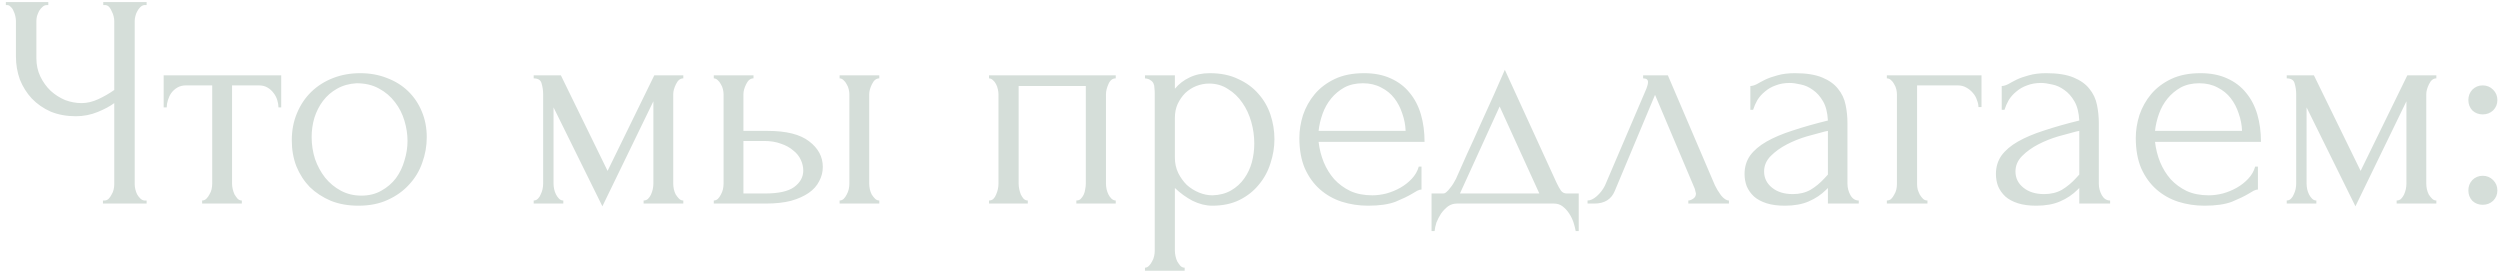 <?xml version="1.0" encoding="UTF-8"?> <svg xmlns="http://www.w3.org/2000/svg" width="393" height="43" viewBox="0 0 393 43" fill="none"><path d="M16.184 31.52H16.424C16.648 31.52 16.856 31.44 17.048 31.28C17.24 31.088 17.4 30.864 17.528 30.608C17.688 30.352 17.8 30.08 17.864 29.792C17.928 29.504 17.96 29.232 17.96 28.976V16.208C17.32 16.688 16.456 17.152 15.368 17.6C14.28 18.048 13.128 18.272 11.912 18.272C10.472 18.272 9.16 18.032 7.976 17.552C6.824 17.04 5.832 16.352 5 15.488C4.2 14.624 3.576 13.632 3.128 12.512C2.712 11.36 2.504 10.144 2.504 8.864V3.296C2.504 3.072 2.472 2.816 2.408 2.528C2.344 2.24 2.248 1.968 2.12 1.712C2.024 1.456 1.88 1.248 1.688 1.088C1.528 0.896 1.352 0.8 1.16 0.8H0.92V0.32H7.592V0.8H7.352C7.096 0.8 6.872 0.896 6.68 1.088C6.488 1.248 6.312 1.456 6.152 1.712C6.024 1.968 5.912 2.24 5.816 2.528C5.752 2.816 5.72 3.072 5.72 3.296V9.152C5.72 10.208 5.928 11.168 6.344 12.032C6.76 12.896 7.304 13.648 7.976 14.288C8.648 14.896 9.4 15.376 10.232 15.728C11.096 16.048 11.96 16.208 12.824 16.208C13.688 16.208 14.568 16 15.464 15.584C16.36 15.168 17.192 14.688 17.96 14.144V3.296C17.96 3.072 17.928 2.832 17.864 2.576C17.8 2.288 17.704 2.032 17.576 1.808C17.48 1.552 17.352 1.328 17.192 1.136C17.032 0.944 16.84 0.832 16.616 0.8H16.232V0.32H23.048V0.8H22.664C22.44 0.832 22.232 0.944 22.04 1.136C21.848 1.328 21.688 1.552 21.56 1.808C21.432 2.032 21.336 2.288 21.272 2.576C21.208 2.832 21.176 3.072 21.176 3.296V28.976C21.176 29.2 21.208 29.456 21.272 29.744C21.336 30.032 21.432 30.304 21.56 30.56C21.688 30.784 21.848 30.992 22.04 31.184C22.232 31.376 22.44 31.488 22.664 31.52H23.048V32H16.184V31.52ZM43.775 16.88C43.775 16.528 43.711 16.144 43.583 15.728C43.455 15.312 43.263 14.944 43.007 14.624C42.751 14.272 42.431 13.984 42.047 13.76C41.663 13.536 41.215 13.424 40.703 13.424H36.479V28.88C36.479 29.136 36.511 29.408 36.575 29.696C36.639 29.984 36.735 30.272 36.863 30.56C37.023 30.816 37.183 31.04 37.343 31.232C37.535 31.424 37.759 31.52 38.015 31.52V32H31.775V31.52C32.031 31.52 32.255 31.424 32.447 31.232C32.639 31.04 32.799 30.816 32.927 30.56C33.087 30.304 33.199 30.032 33.263 29.744C33.327 29.424 33.359 29.136 33.359 28.88V13.424H29.231C28.719 13.424 28.271 13.536 27.887 13.76C27.503 13.984 27.183 14.272 26.927 14.624C26.703 14.944 26.527 15.312 26.399 15.728C26.271 16.144 26.207 16.528 26.207 16.88H25.727V11.84H44.207V16.88H43.775ZM56.334 32.336C54.734 32.336 53.294 32.08 52.014 31.568C50.734 31.024 49.63 30.304 48.702 29.408C47.806 28.48 47.102 27.392 46.59 26.144C46.11 24.896 45.87 23.536 45.87 22.064C45.87 20.496 46.142 19.072 46.686 17.792C47.23 16.48 47.982 15.36 48.942 14.432C49.902 13.504 51.038 12.784 52.35 12.272C53.662 11.76 55.086 11.504 56.622 11.504C58.158 11.504 59.566 11.76 60.846 12.272C62.126 12.752 63.23 13.44 64.158 14.336C65.086 15.232 65.806 16.304 66.318 17.552C66.83 18.768 67.086 20.112 67.086 21.584C67.086 22.96 66.846 24.304 66.366 25.616C65.918 26.896 65.23 28.032 64.302 29.024C63.406 30.016 62.286 30.816 60.942 31.424C59.63 32.032 58.094 32.336 56.334 32.336ZM56.046 13.088C54.894 13.152 53.87 13.44 52.974 13.952C52.11 14.432 51.374 15.072 50.766 15.872C50.19 16.64 49.742 17.52 49.422 18.512C49.134 19.504 48.99 20.512 48.99 21.536C48.99 22.72 49.166 23.872 49.518 24.992C49.902 26.08 50.43 27.056 51.102 27.92C51.806 28.784 52.638 29.472 53.598 29.984C54.558 30.496 55.63 30.752 56.814 30.752C57.998 30.752 59.038 30.496 59.934 29.984C60.862 29.472 61.63 28.816 62.238 28.016C62.846 27.184 63.294 26.256 63.582 25.232C63.902 24.208 64.062 23.184 64.062 22.16C64.062 21.104 63.902 20.048 63.582 18.992C63.262 17.904 62.766 16.928 62.094 16.064C61.422 15.168 60.574 14.448 59.55 13.904C58.558 13.36 57.39 13.088 56.046 13.088ZM105.832 28.88C105.832 29.136 105.864 29.424 105.927 29.744C105.992 30.032 106.088 30.304 106.216 30.56C106.376 30.816 106.552 31.04 106.744 31.232C106.936 31.424 107.16 31.52 107.416 31.52V32H101.176V31.52C101.432 31.52 101.656 31.44 101.848 31.28C102.04 31.088 102.2 30.864 102.328 30.608C102.456 30.32 102.552 30.032 102.616 29.744C102.68 29.424 102.712 29.136 102.712 28.88V15.92L94.695 32.432L87.016 16.88V28.88C87.016 29.136 87.047 29.424 87.112 29.744C87.175 30.032 87.272 30.304 87.4 30.56C87.528 30.816 87.688 31.04 87.879 31.232C88.072 31.424 88.296 31.52 88.552 31.52V32H83.895V31.52C84.151 31.52 84.376 31.424 84.567 31.232C84.76 31.04 84.903 30.816 84.999 30.56C85.127 30.304 85.224 30.032 85.287 29.744C85.352 29.424 85.383 29.136 85.383 28.88V14.816C85.383 14.24 85.303 13.68 85.144 13.136C85.016 12.592 84.6 12.32 83.895 12.32V11.84H88.168L95.511 26.864L102.856 11.84H107.416V12.32C106.936 12.32 106.552 12.624 106.264 13.232C105.976 13.808 105.832 14.336 105.832 14.816V28.88ZM131.985 32V31.52C132.209 31.52 132.417 31.44 132.609 31.28C132.801 31.088 132.961 30.864 133.089 30.608C133.249 30.32 133.361 30.032 133.425 29.744C133.489 29.424 133.521 29.136 133.521 28.88V14.816C133.521 14.592 133.489 14.336 133.425 14.048C133.361 13.76 133.249 13.488 133.089 13.232C132.961 12.976 132.801 12.768 132.609 12.608C132.417 12.416 132.209 12.32 131.985 12.32V11.84H138.225V12.32C137.745 12.32 137.361 12.624 137.073 13.232C136.785 13.808 136.641 14.336 136.641 14.816V28.88C136.641 29.136 136.673 29.424 136.737 29.744C136.801 30.032 136.897 30.304 137.025 30.56C137.185 30.816 137.361 31.04 137.553 31.232C137.745 31.424 137.969 31.52 138.225 31.52V32H131.985ZM120.657 20.576C123.601 20.576 125.777 21.12 127.185 22.208C128.625 23.296 129.345 24.64 129.345 26.24C129.345 27.04 129.153 27.792 128.769 28.496C128.417 29.2 127.873 29.808 127.137 30.32C126.401 30.832 125.473 31.248 124.353 31.568C123.233 31.856 121.905 32 120.369 32H112.209V31.52C112.433 31.52 112.641 31.44 112.833 31.28C113.025 31.088 113.185 30.864 113.313 30.608C113.473 30.32 113.585 30.032 113.649 29.744C113.713 29.424 113.745 29.136 113.745 28.88V14.816C113.745 14.592 113.713 14.336 113.649 14.048C113.585 13.76 113.473 13.488 113.313 13.232C113.185 12.976 113.025 12.768 112.833 12.608C112.641 12.416 112.433 12.32 112.209 12.32V11.84H118.449V12.32C117.969 12.32 117.585 12.624 117.297 13.232C117.009 13.808 116.865 14.336 116.865 14.816V20.576H120.657ZM120.273 30.416C122.385 30.416 123.905 30.08 124.833 29.408C125.793 28.704 126.273 27.84 126.273 26.816C126.273 26.24 126.145 25.68 125.889 25.136C125.633 24.56 125.233 24.064 124.689 23.648C124.177 23.2 123.537 22.848 122.769 22.592C122.001 22.304 121.121 22.16 120.129 22.16H116.865V30.416H120.273ZM160.13 28.88C160.13 29.136 160.162 29.424 160.226 29.744C160.29 30.032 160.37 30.304 160.466 30.56C160.594 30.816 160.738 31.04 160.898 31.232C161.09 31.424 161.314 31.52 161.57 31.52V32H155.474V31.52C155.73 31.52 155.954 31.44 156.146 31.28C156.338 31.088 156.482 30.864 156.578 30.608C156.706 30.32 156.802 30.032 156.866 29.744C156.93 29.424 156.962 29.136 156.962 28.88V14.816C156.962 14.592 156.93 14.336 156.866 14.048C156.802 13.728 156.706 13.456 156.578 13.232C156.45 12.976 156.29 12.768 156.098 12.608C155.906 12.416 155.698 12.32 155.474 12.32V11.84H175.394V12.32C174.882 12.32 174.498 12.624 174.242 13.232C173.986 13.808 173.858 14.336 173.858 14.816V28.88C173.858 29.136 173.89 29.424 173.954 29.744C174.018 30.032 174.114 30.304 174.242 30.56C174.37 30.816 174.53 31.04 174.722 31.232C174.946 31.424 175.17 31.52 175.394 31.52V32H169.202V31.52C169.49 31.52 169.714 31.44 169.874 31.28C170.066 31.088 170.226 30.864 170.354 30.608C170.482 30.32 170.562 30.032 170.594 29.744C170.658 29.424 170.69 29.136 170.69 28.88V13.52H160.13V28.88ZM190.165 11.504C191.893 11.504 193.381 11.808 194.629 12.416C195.909 12.992 196.965 13.76 197.797 14.72C198.661 15.68 199.301 16.784 199.717 18.032C200.133 19.28 200.341 20.56 200.341 21.872C200.341 23.152 200.133 24.416 199.717 25.664C199.333 26.912 198.725 28.032 197.893 29.024C197.093 30.016 196.085 30.816 194.869 31.424C193.653 32.032 192.213 32.336 190.549 32.336C189.557 32.336 188.533 32.08 187.477 31.568C186.453 31.024 185.525 30.352 184.693 29.552V39.44C184.693 39.696 184.725 39.968 184.789 40.256C184.853 40.576 184.949 40.864 185.077 41.12C185.237 41.376 185.397 41.6 185.557 41.792C185.749 41.984 185.973 42.08 186.229 42.08V42.56H179.989V42.08C180.213 42.08 180.421 41.984 180.613 41.792C180.805 41.6 180.965 41.376 181.093 41.12C181.253 40.864 181.365 40.576 181.429 40.256C181.493 39.968 181.525 39.696 181.525 39.44V14.672C181.525 14.384 181.509 14.112 181.477 13.856C181.477 13.568 181.429 13.328 181.333 13.136C181.237 12.912 181.077 12.736 180.853 12.608C180.661 12.448 180.373 12.352 179.989 12.32V11.84H184.693V13.952C185.333 13.184 186.101 12.592 186.997 12.176C187.925 11.728 188.981 11.504 190.165 11.504ZM190.597 30.704C191.717 30.672 192.693 30.416 193.525 29.936C194.357 29.456 195.045 28.832 195.589 28.064C196.133 27.296 196.533 26.448 196.789 25.52C197.045 24.56 197.173 23.568 197.173 22.544C197.173 21.392 197.013 20.256 196.693 19.136C196.373 18.016 195.909 17.024 195.301 16.16C194.693 15.264 193.941 14.544 193.045 14C192.181 13.424 191.189 13.136 190.069 13.136C189.397 13.136 188.725 13.264 188.053 13.52C187.413 13.776 186.837 14.144 186.325 14.624C185.845 15.104 185.445 15.68 185.125 16.352C184.837 16.992 184.693 17.712 184.693 18.512V24.8C184.693 25.664 184.869 26.464 185.221 27.2C185.573 27.904 186.021 28.528 186.565 29.072C187.141 29.584 187.781 29.984 188.485 30.272C189.189 30.56 189.893 30.704 190.597 30.704ZM207.284 22.304C207.412 23.424 207.684 24.496 208.1 25.52C208.516 26.512 209.06 27.392 209.732 28.16C210.436 28.928 211.284 29.552 212.276 30.032C213.268 30.48 214.42 30.704 215.732 30.704C216.436 30.704 217.172 30.608 217.94 30.416C218.74 30.192 219.476 29.888 220.148 29.504C220.82 29.12 221.412 28.656 221.924 28.112C222.468 27.536 222.836 26.896 223.028 26.192H223.46V29.792C223.268 29.792 223.044 29.856 222.788 29.984C222.564 30.112 222.292 30.272 221.972 30.464C221.332 30.848 220.468 31.264 219.38 31.712C218.292 32.128 216.852 32.336 215.06 32.336C213.62 32.336 212.244 32.128 210.932 31.712C209.652 31.296 208.516 30.656 207.524 29.792C206.532 28.928 205.732 27.824 205.124 26.48C204.548 25.136 204.26 23.536 204.26 21.68C204.26 20.496 204.452 19.296 204.836 18.08C205.252 16.864 205.86 15.776 206.66 14.816C207.492 13.824 208.548 13.024 209.828 12.416C211.108 11.808 212.644 11.504 214.436 11.504C216.036 11.504 217.428 11.776 218.612 12.32C219.828 12.864 220.82 13.616 221.588 14.576C222.388 15.536 222.98 16.672 223.364 17.984C223.748 19.296 223.94 20.736 223.94 22.304H207.284ZM214.244 13.088C213.124 13.088 212.148 13.312 211.316 13.76C210.516 14.208 209.828 14.784 209.252 15.488C208.676 16.192 208.228 16.992 207.908 17.888C207.588 18.784 207.38 19.68 207.284 20.576H220.964C220.932 19.648 220.756 18.736 220.436 17.84C220.148 16.944 219.732 16.144 219.188 15.44C218.644 14.736 217.956 14.176 217.124 13.76C216.292 13.312 215.332 13.088 214.244 13.088ZM248.176 30.416V36.32H247.696C247.632 35.936 247.52 35.488 247.36 34.976C247.2 34.496 246.976 34.032 246.688 33.584C246.4 33.136 246.048 32.752 245.632 32.432C245.248 32.144 244.8 32 244.288 32H229.024C228.512 32 228.048 32.144 227.632 32.432C227.216 32.752 226.848 33.136 226.528 33.584C226.24 34.032 226 34.496 225.808 34.976C225.648 35.488 225.552 35.936 225.52 36.32H225.04V30.416H226.864C227.056 30.416 227.232 30.336 227.392 30.176C227.584 30.016 227.76 29.824 227.92 29.6C228.112 29.376 228.288 29.136 228.448 28.88C228.608 28.592 228.752 28.336 228.88 28.112C229.36 27.024 229.936 25.728 230.608 24.224C231.312 22.72 232.016 21.168 232.72 19.568C233.456 17.968 234.16 16.416 234.832 14.912C235.504 13.376 236.08 12.064 236.56 10.976L244.672 28.688C244.928 29.232 245.168 29.664 245.392 29.984C245.616 30.272 245.92 30.416 246.304 30.416H248.176ZM229.504 30.416H241.984L235.744 16.736L229.504 30.416ZM265.404 31.52C265.628 31.52 265.884 31.424 266.172 31.232C266.46 31.04 266.604 30.768 266.604 30.416C266.604 30.352 266.572 30.224 266.508 30.032C266.476 29.808 266.396 29.568 266.268 29.312L260.172 14.912L253.836 30.032C253.292 31.344 252.22 32 250.62 32H249.564V31.52C250.012 31.52 250.492 31.296 251.004 30.848C251.548 30.368 251.98 29.808 252.3 29.168L258.828 13.904C258.988 13.488 259.068 13.152 259.068 12.896C259.068 12.512 258.812 12.32 258.3 12.32V11.84H262.188L269.58 29.12C269.804 29.6 270.124 30.128 270.54 30.704C270.988 31.248 271.404 31.52 271.788 31.52V32H265.404V31.52ZM287.348 32V29.552L287.108 29.792C286.308 30.592 285.38 31.216 284.324 31.664C283.3 32.112 282.052 32.336 280.58 32.336C279.46 32.336 278.5 32.208 277.7 31.952C276.9 31.696 276.244 31.344 275.732 30.896C275.22 30.416 274.836 29.872 274.58 29.264C274.356 28.656 274.244 28.016 274.244 27.344C274.244 26.256 274.532 25.296 275.108 24.464C275.716 23.632 276.58 22.896 277.7 22.256C278.82 21.616 280.18 21.04 281.78 20.528C283.412 19.984 285.268 19.456 287.348 18.944C287.284 17.696 287.028 16.688 286.58 15.92C286.132 15.152 285.604 14.56 284.996 14.144C284.388 13.696 283.748 13.408 283.076 13.28C282.404 13.12 281.828 13.04 281.348 13.04C280.516 13.04 279.78 13.168 279.14 13.424C278.5 13.648 277.94 13.968 277.46 14.384C276.98 14.768 276.58 15.216 276.26 15.728C275.972 16.24 275.748 16.752 275.588 17.264H275.156V13.52C275.444 13.52 275.78 13.424 276.164 13.232C276.548 13.008 276.996 12.768 277.508 12.512C278.052 12.256 278.692 12.032 279.428 11.84C280.196 11.616 281.108 11.504 282.164 11.504C283.924 11.504 285.348 11.728 286.436 12.176C287.524 12.624 288.356 13.216 288.932 13.952C289.54 14.688 289.94 15.536 290.132 16.496C290.324 17.424 290.42 18.384 290.42 19.376V28.88C290.42 29.52 290.58 30.128 290.9 30.704C291.22 31.248 291.652 31.52 292.196 31.52V32H287.348ZM287.348 27.44V20.576L286.868 20.672C286.1 20.864 285.156 21.12 284.036 21.44C282.948 21.76 281.908 22.176 280.916 22.688C279.924 23.2 279.076 23.808 278.372 24.512C277.668 25.216 277.316 26.032 277.316 26.96C277.316 27.984 277.732 28.832 278.564 29.504C279.396 30.176 280.484 30.512 281.828 30.512C282.884 30.512 283.812 30.288 284.612 29.84C285.412 29.36 286.148 28.752 286.82 28.016L287.348 27.44ZM311.493 11.84V16.832H311.013C311.013 16.48 310.933 16.112 310.773 15.728C310.645 15.312 310.437 14.944 310.149 14.624C309.861 14.272 309.509 13.984 309.093 13.76C308.709 13.536 308.261 13.424 307.749 13.424H301.365V28.976C301.365 29.232 301.397 29.504 301.461 29.792C301.557 30.08 301.669 30.352 301.797 30.608C301.957 30.864 302.133 31.088 302.325 31.28C302.517 31.44 302.741 31.52 302.997 31.52V32H296.613V31.52C296.869 31.52 297.093 31.44 297.285 31.28C297.477 31.088 297.637 30.864 297.765 30.608C297.925 30.352 298.037 30.08 298.101 29.792C298.165 29.504 298.197 29.232 298.197 28.976V14.816C298.197 14.592 298.165 14.336 298.101 14.048C298.037 13.76 297.925 13.488 297.765 13.232C297.637 12.976 297.477 12.768 297.285 12.608C297.093 12.416 296.869 12.32 296.613 12.32V11.84H311.493ZM326.863 32V29.552L326.623 29.792C325.823 30.592 324.895 31.216 323.839 31.664C322.815 32.112 321.567 32.336 320.095 32.336C318.975 32.336 318.015 32.208 317.215 31.952C316.415 31.696 315.759 31.344 315.247 30.896C314.735 30.416 314.351 29.872 314.095 29.264C313.871 28.656 313.759 28.016 313.759 27.344C313.759 26.256 314.047 25.296 314.623 24.464C315.231 23.632 316.095 22.896 317.215 22.256C318.335 21.616 319.695 21.04 321.295 20.528C322.927 19.984 324.783 19.456 326.863 18.944C326.799 17.696 326.543 16.688 326.095 15.92C325.647 15.152 325.119 14.56 324.511 14.144C323.903 13.696 323.263 13.408 322.591 13.28C321.919 13.12 321.343 13.04 320.863 13.04C320.031 13.04 319.295 13.168 318.655 13.424C318.015 13.648 317.455 13.968 316.975 14.384C316.495 14.768 316.095 15.216 315.775 15.728C315.487 16.24 315.263 16.752 315.103 17.264H314.671V13.52C314.959 13.52 315.295 13.424 315.679 13.232C316.063 13.008 316.511 12.768 317.023 12.512C317.567 12.256 318.207 12.032 318.943 11.84C319.711 11.616 320.623 11.504 321.679 11.504C323.439 11.504 324.863 11.728 325.951 12.176C327.039 12.624 327.871 13.216 328.447 13.952C329.055 14.688 329.455 15.536 329.647 16.496C329.839 17.424 329.935 18.384 329.935 19.376V28.88C329.935 29.52 330.095 30.128 330.415 30.704C330.735 31.248 331.167 31.52 331.711 31.52V32H326.863ZM326.863 27.44V20.576L326.383 20.672C325.615 20.864 324.671 21.12 323.551 21.44C322.463 21.76 321.423 22.176 320.431 22.688C319.439 23.2 318.591 23.808 317.887 24.512C317.183 25.216 316.831 26.032 316.831 26.96C316.831 27.984 317.247 28.832 318.079 29.504C318.911 30.176 319.999 30.512 321.343 30.512C322.399 30.512 323.327 30.288 324.127 29.84C324.927 29.36 325.663 28.752 326.335 28.016L326.863 27.44ZM338.769 22.304C338.897 23.424 339.169 24.496 339.585 25.52C340.001 26.512 340.545 27.392 341.217 28.16C341.921 28.928 342.769 29.552 343.761 30.032C344.753 30.48 345.905 30.704 347.217 30.704C347.921 30.704 348.657 30.608 349.425 30.416C350.225 30.192 350.961 29.888 351.633 29.504C352.305 29.12 352.897 28.656 353.409 28.112C353.953 27.536 354.321 26.896 354.513 26.192H354.945V29.792C354.753 29.792 354.529 29.856 354.273 29.984C354.049 30.112 353.777 30.272 353.457 30.464C352.817 30.848 351.953 31.264 350.865 31.712C349.777 32.128 348.337 32.336 346.545 32.336C345.105 32.336 343.729 32.128 342.417 31.712C341.137 31.296 340.001 30.656 339.009 29.792C338.017 28.928 337.217 27.824 336.609 26.48C336.033 25.136 335.745 23.536 335.745 21.68C335.745 20.496 335.937 19.296 336.321 18.08C336.737 16.864 337.345 15.776 338.145 14.816C338.977 13.824 340.033 13.024 341.313 12.416C342.593 11.808 344.129 11.504 345.921 11.504C347.521 11.504 348.913 11.776 350.097 12.32C351.313 12.864 352.305 13.616 353.073 14.576C353.873 15.536 354.465 16.672 354.849 17.984C355.233 19.296 355.425 20.736 355.425 22.304H338.769ZM345.729 13.088C344.609 13.088 343.633 13.312 342.801 13.76C342.001 14.208 341.313 14.784 340.737 15.488C340.161 16.192 339.713 16.992 339.393 17.888C339.073 18.784 338.865 19.68 338.769 20.576H352.449C352.417 19.648 352.241 18.736 351.921 17.84C351.633 16.944 351.217 16.144 350.673 15.44C350.129 14.736 349.441 14.176 348.609 13.76C347.777 13.312 346.817 13.088 345.729 13.088ZM381.41 28.88C381.41 29.136 381.442 29.424 381.506 29.744C381.57 30.032 381.666 30.304 381.794 30.56C381.954 30.816 382.13 31.04 382.322 31.232C382.514 31.424 382.738 31.52 382.994 31.52V32H376.754V31.52C377.01 31.52 377.234 31.44 377.426 31.28C377.618 31.088 377.778 30.864 377.906 30.608C378.034 30.32 378.13 30.032 378.194 29.744C378.258 29.424 378.29 29.136 378.29 28.88V15.92L370.274 32.432L362.594 16.88V28.88C362.594 29.136 362.626 29.424 362.69 29.744C362.754 30.032 362.85 30.304 362.978 30.56C363.106 30.816 363.266 31.04 363.458 31.232C363.65 31.424 363.874 31.52 364.13 31.52V32H359.474V31.52C359.73 31.52 359.954 31.424 360.146 31.232C360.338 31.04 360.482 30.816 360.578 30.56C360.706 30.304 360.802 30.032 360.866 29.744C360.93 29.424 360.962 29.136 360.962 28.88V14.816C360.962 14.24 360.882 13.68 360.722 13.136C360.594 12.592 360.178 12.32 359.474 12.32V11.84H363.746L371.09 26.864L378.434 11.84H382.994V12.32C382.514 12.32 382.13 12.624 381.842 13.232C381.554 13.808 381.41 14.336 381.41 14.816V28.88ZM388.027 15.728C388.027 15.088 388.235 14.544 388.651 14.096C389.099 13.648 389.643 13.424 390.283 13.424C390.923 13.424 391.467 13.648 391.915 14.096C392.363 14.544 392.587 15.088 392.587 15.728C392.587 16.368 392.363 16.912 391.915 17.36C391.467 17.776 390.923 17.984 390.283 17.984C389.643 17.984 389.099 17.776 388.651 17.36C388.235 16.912 388.027 16.368 388.027 15.728ZM388.027 29.936C388.027 29.296 388.235 28.752 388.651 28.304C389.099 27.856 389.643 27.632 390.283 27.632C390.923 27.632 391.467 27.856 391.915 28.304C392.363 28.752 392.587 29.296 392.587 29.936C392.587 30.576 392.363 31.12 391.915 31.568C391.467 31.984 390.923 32.192 390.283 32.192C389.643 32.192 389.099 31.984 388.651 31.568C388.235 31.12 388.027 30.576 388.027 29.936Z" fill="#D5DED9"></path></svg> 
